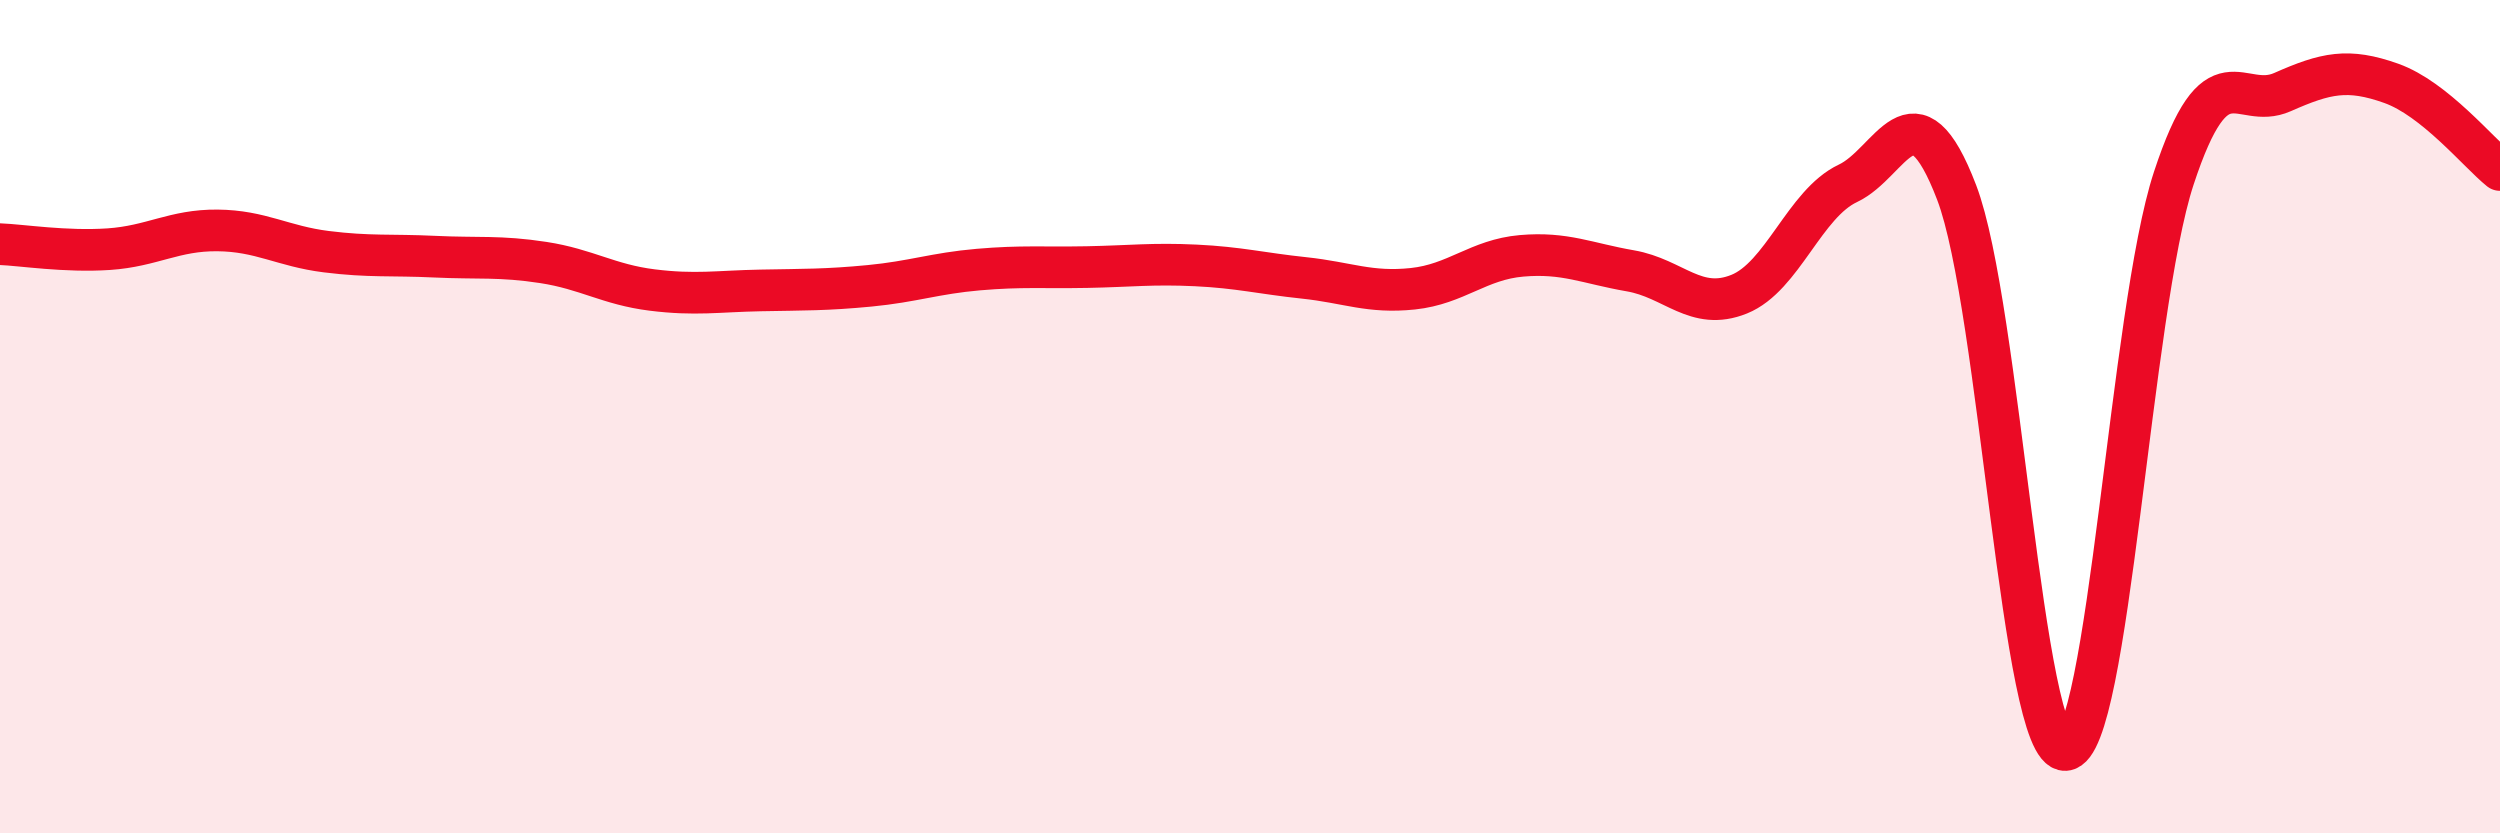 
    <svg width="60" height="20" viewBox="0 0 60 20" xmlns="http://www.w3.org/2000/svg">
      <path
        d="M 0,5.86 C 0.52,5.88 1.57,6.05 2.61,5.98 C 3.65,5.91 4.18,5.52 5.22,5.53 C 6.26,5.54 6.79,5.91 7.83,6.04 C 8.87,6.17 9.39,6.11 10.43,6.16 C 11.47,6.21 12,6.14 13.04,6.3 C 14.08,6.46 14.61,6.83 15.65,6.96 C 16.69,7.09 17.22,6.99 18.26,6.97 C 19.3,6.95 19.83,6.96 20.87,6.86 C 21.91,6.76 22.44,6.56 23.48,6.47 C 24.52,6.38 25.05,6.43 26.09,6.41 C 27.13,6.39 27.66,6.32 28.7,6.37 C 29.74,6.42 30.26,6.56 31.3,6.67 C 32.34,6.78 32.87,7.04 33.91,6.93 C 34.95,6.82 35.48,6.23 36.52,6.14 C 37.56,6.05 38.09,6.32 39.13,6.5 C 40.17,6.68 40.7,7.48 41.74,7.06 C 42.78,6.64 43.31,4.89 44.35,4.4 C 45.39,3.91 45.92,1.9 46.96,4.62 C 48,7.34 48.53,18.07 49.57,18 C 50.61,17.93 51.13,7.44 52.17,4.28 C 53.21,1.12 53.74,2.67 54.78,2.21 C 55.82,1.75 56.35,1.63 57.39,2 C 58.43,2.37 59.48,3.66 60,4.08L60 20L0 20Z"
        fill="#EB0A25"
        opacity="0.1"
        stroke-linecap="round"
        stroke-linejoin="round"
      />
      <path
        d="M 0,5.86 C 0.52,5.88 1.57,6.05 2.61,5.98 C 3.65,5.91 4.18,5.52 5.22,5.53 C 6.26,5.54 6.79,5.91 7.83,6.04 C 8.87,6.17 9.39,6.11 10.43,6.16 C 11.47,6.21 12,6.14 13.04,6.3 C 14.08,6.46 14.61,6.83 15.65,6.96 C 16.69,7.09 17.22,6.99 18.26,6.97 C 19.3,6.95 19.83,6.96 20.87,6.86 C 21.91,6.76 22.44,6.56 23.48,6.47 C 24.52,6.38 25.05,6.43 26.09,6.41 C 27.13,6.39 27.66,6.32 28.7,6.37 C 29.74,6.42 30.26,6.56 31.3,6.67 C 32.34,6.78 32.87,7.04 33.91,6.93 C 34.95,6.82 35.48,6.23 36.52,6.14 C 37.56,6.05 38.09,6.32 39.13,6.5 C 40.17,6.68 40.7,7.48 41.74,7.06 C 42.78,6.64 43.31,4.89 44.35,4.4 C 45.39,3.91 45.92,1.9 46.96,4.62 C 48,7.34 48.53,18.07 49.57,18 C 50.61,17.93 51.13,7.44 52.17,4.28 C 53.21,1.12 53.74,2.67 54.78,2.21 C 55.82,1.75 56.35,1.63 57.39,2 C 58.43,2.37 59.48,3.66 60,4.08"
        stroke="#EB0A25"
        stroke-width="1"
        fill="none"
        stroke-linecap="round"
        stroke-linejoin="round"
      />
    </svg>
  